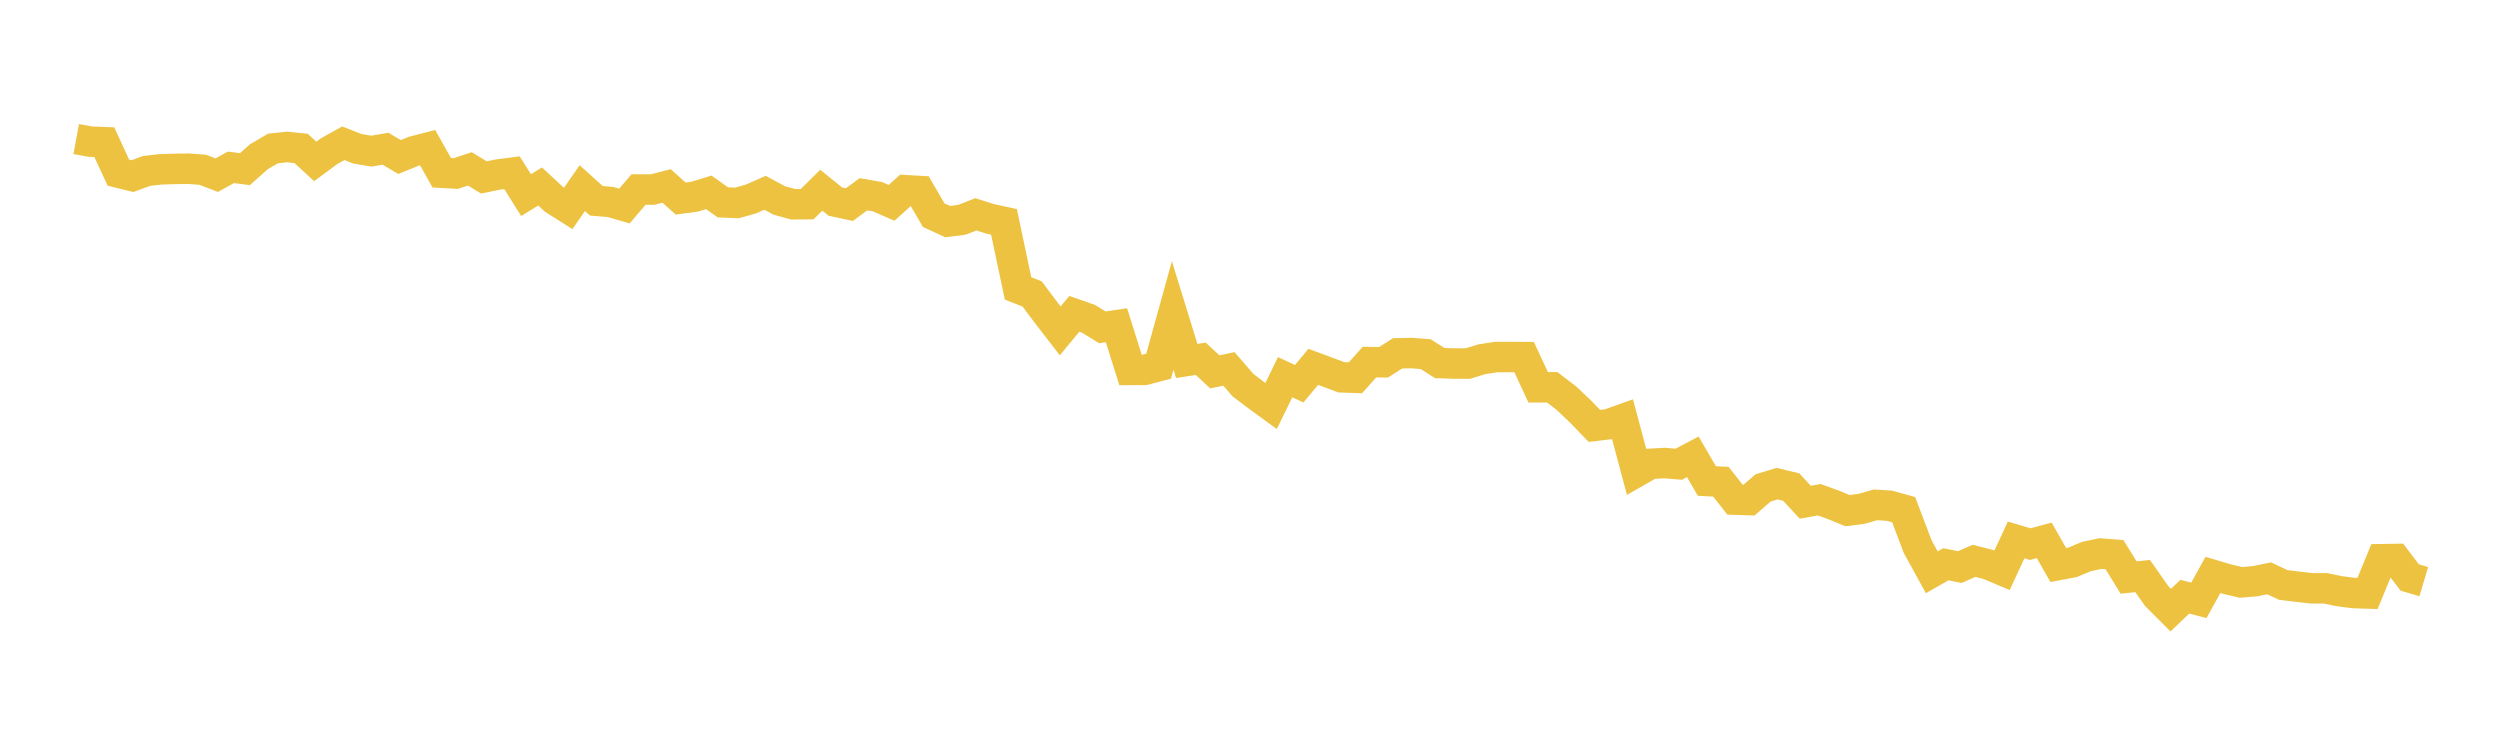<svg width="164" height="48" xmlns="http://www.w3.org/2000/svg" xmlns:xlink="http://www.w3.org/1999/xlink"><path fill="none" stroke="rgb(237,194,64)" stroke-width="2" d="M5,9.121L5.922,9.291L6.844,9.328L7.766,11.326L8.689,11.553L9.611,11.214L10.533,11.108L11.455,11.08L12.377,11.068L13.299,11.137L14.222,11.491L15.144,10.977L16.066,11.095L16.988,10.278L17.91,9.739L18.832,9.64L19.754,9.737L20.677,10.59L21.599,9.911L22.521,9.398L23.443,9.759L24.365,9.915L25.287,9.756L26.21,10.3L27.132,9.926L28.054,9.687L28.976,11.331L29.898,11.384L30.82,11.079L31.743,11.638L32.665,11.45L33.587,11.33L34.509,12.8L35.431,12.233L36.353,13.088L37.275,13.672L38.198,12.341L39.12,13.172L40.042,13.249L40.964,13.516L41.886,12.433L42.808,12.434L43.731,12.199L44.653,13.025L45.575,12.9L46.497,12.617L47.419,13.274L48.341,13.312L49.263,13.054L50.186,12.647L51.108,13.144L52.03,13.4L52.952,13.393L53.874,12.477L54.796,13.223L55.719,13.422L56.641,12.745L57.563,12.903L58.485,13.307L59.407,12.478L60.329,12.531L61.251,14.115L62.174,14.538L63.096,14.419L64.018,14.061L64.94,14.353L65.862,14.554L66.784,18.919L67.707,19.282L68.629,20.511L69.551,21.707L70.473,20.588L71.395,20.908L72.317,21.473L73.24,21.335L74.162,24.267L75.084,24.264L76.006,24.021L76.928,20.693L77.85,23.679L78.772,23.538L79.695,24.395L80.617,24.2L81.539,25.265L82.461,25.963L83.383,26.635L84.305,24.745L85.228,25.173L86.15,24.065L87.072,24.406L87.994,24.75L88.916,24.783L89.838,23.753L90.76,23.767L91.683,23.179L92.605,23.16L93.527,23.233L94.449,23.818L95.371,23.848L96.293,23.849L97.216,23.566L98.138,23.422L99.06,23.421L99.982,23.426L100.904,25.407L101.826,25.406L102.749,26.113L103.671,26.988L104.593,27.939L105.515,27.829L106.437,27.5L107.359,30.954L108.281,30.427L109.204,30.376L110.126,30.454L111.048,29.967L111.97,31.553L112.892,31.601L113.814,32.776L114.737,32.806L115.659,32.007L116.581,31.728L117.503,31.951L118.425,32.945L119.347,32.783L120.269,33.117L121.192,33.497L122.114,33.381L123.036,33.116L123.958,33.179L124.88,33.434L125.802,35.865L126.725,37.542L127.647,37.016L128.569,37.199L129.491,36.791L130.413,37.023L131.335,37.411L132.257,35.42L133.18,35.694L134.102,35.448L135.024,37.067L135.946,36.894L136.868,36.509L137.79,36.314L138.713,36.385L139.635,37.886L140.557,37.788L141.479,39.102L142.401,40.025L143.323,39.143L144.246,39.383L145.168,37.715L146.09,37.989L147.012,38.206L147.934,38.126L148.856,37.939L149.778,38.372L150.701,38.487L151.623,38.592L152.545,38.591L153.467,38.784L154.389,38.903L155.311,38.932L156.234,36.684L157.156,36.669L158.078,37.883L159,38.156"></path></svg>